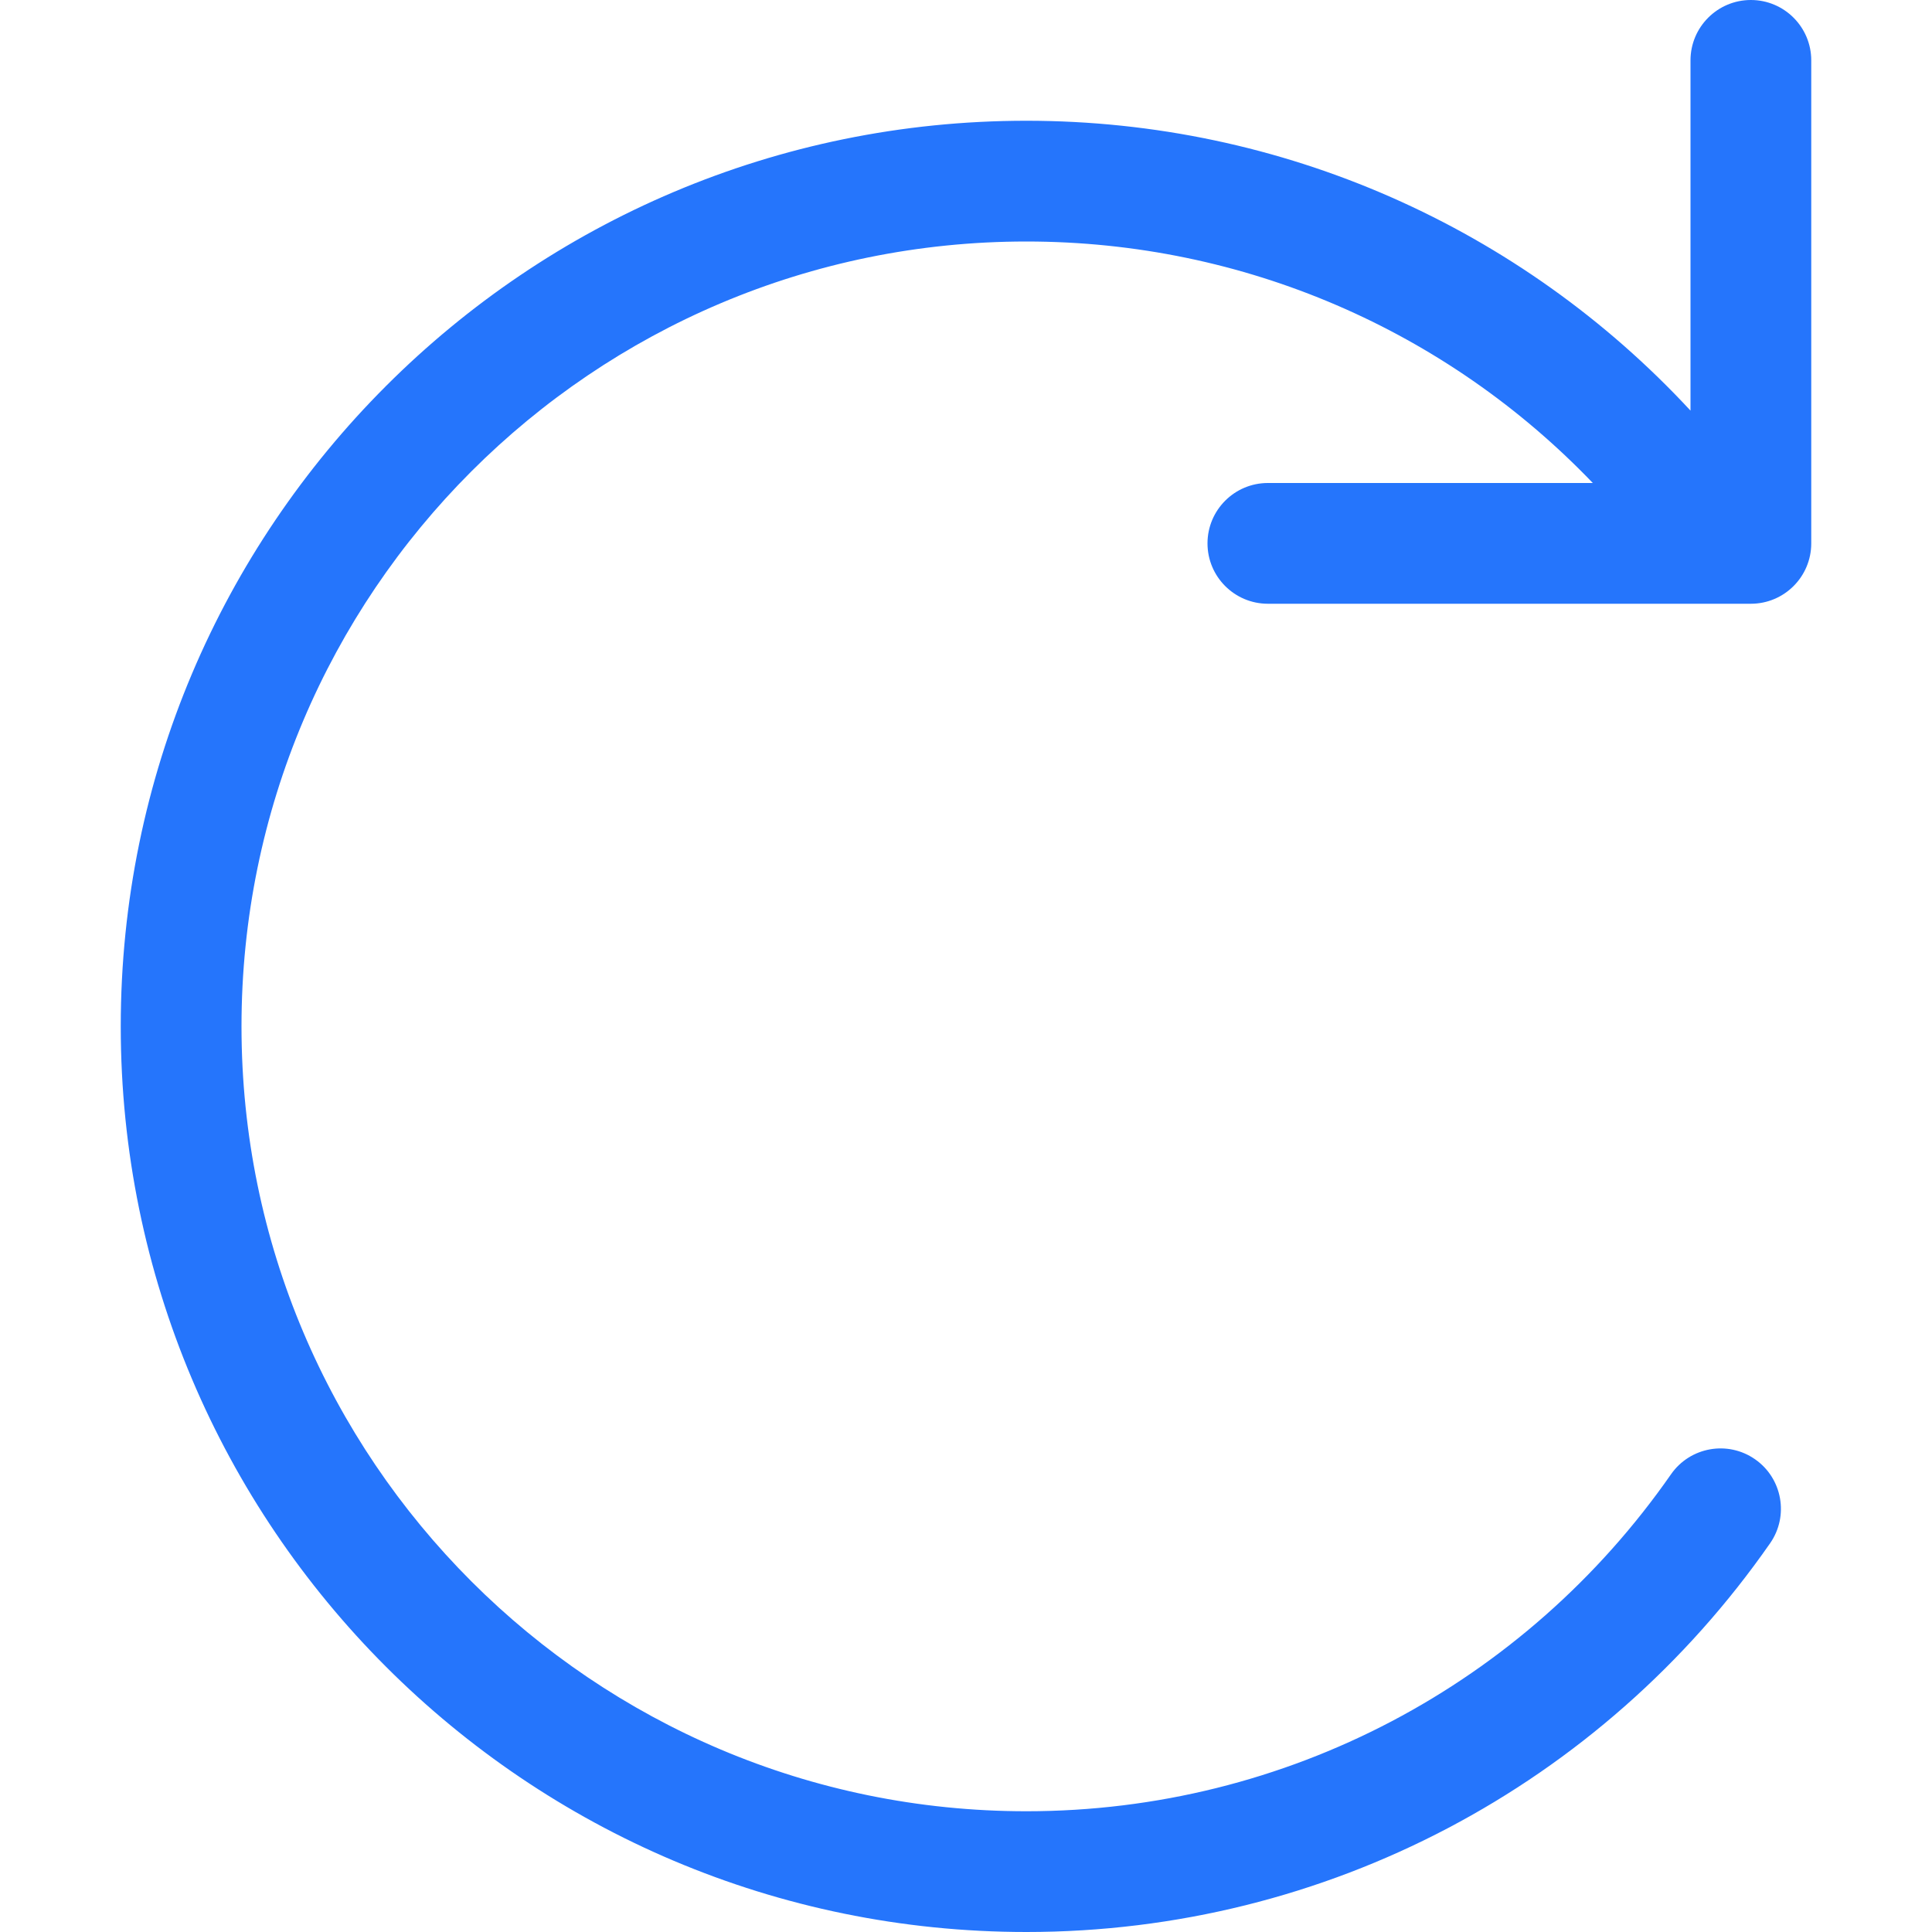 <svg width="32" height="32" viewBox="0 0 32 32" fill="none" xmlns="http://www.w3.org/2000/svg">
<path d="M28 1C28 0.448 28.448 0 29 0C29.552 0 30 0.448 30 1V9C30 9.552 29.552 10 29 10H21C20.448 10 20 9.552 20 9C20 8.448 20.448 8 21 8H26.382C23.961 5.475 20.604 4 17 4C9.82 4 4 9.82 4 17C4 24.18 9.82 30 17 30C21.309 30 25.26 27.89 27.677 24.419C27.992 23.966 28.616 23.854 29.069 24.17C29.522 24.485 29.634 25.109 29.318 25.562C26.531 29.564 21.97 32 17 32C8.716 32 2 25.284 2 17C2 8.716 8.716 2 17 2C21.245 2 25.196 3.776 28 6.801V1Z" fill="#2575FC"/>
</svg>

